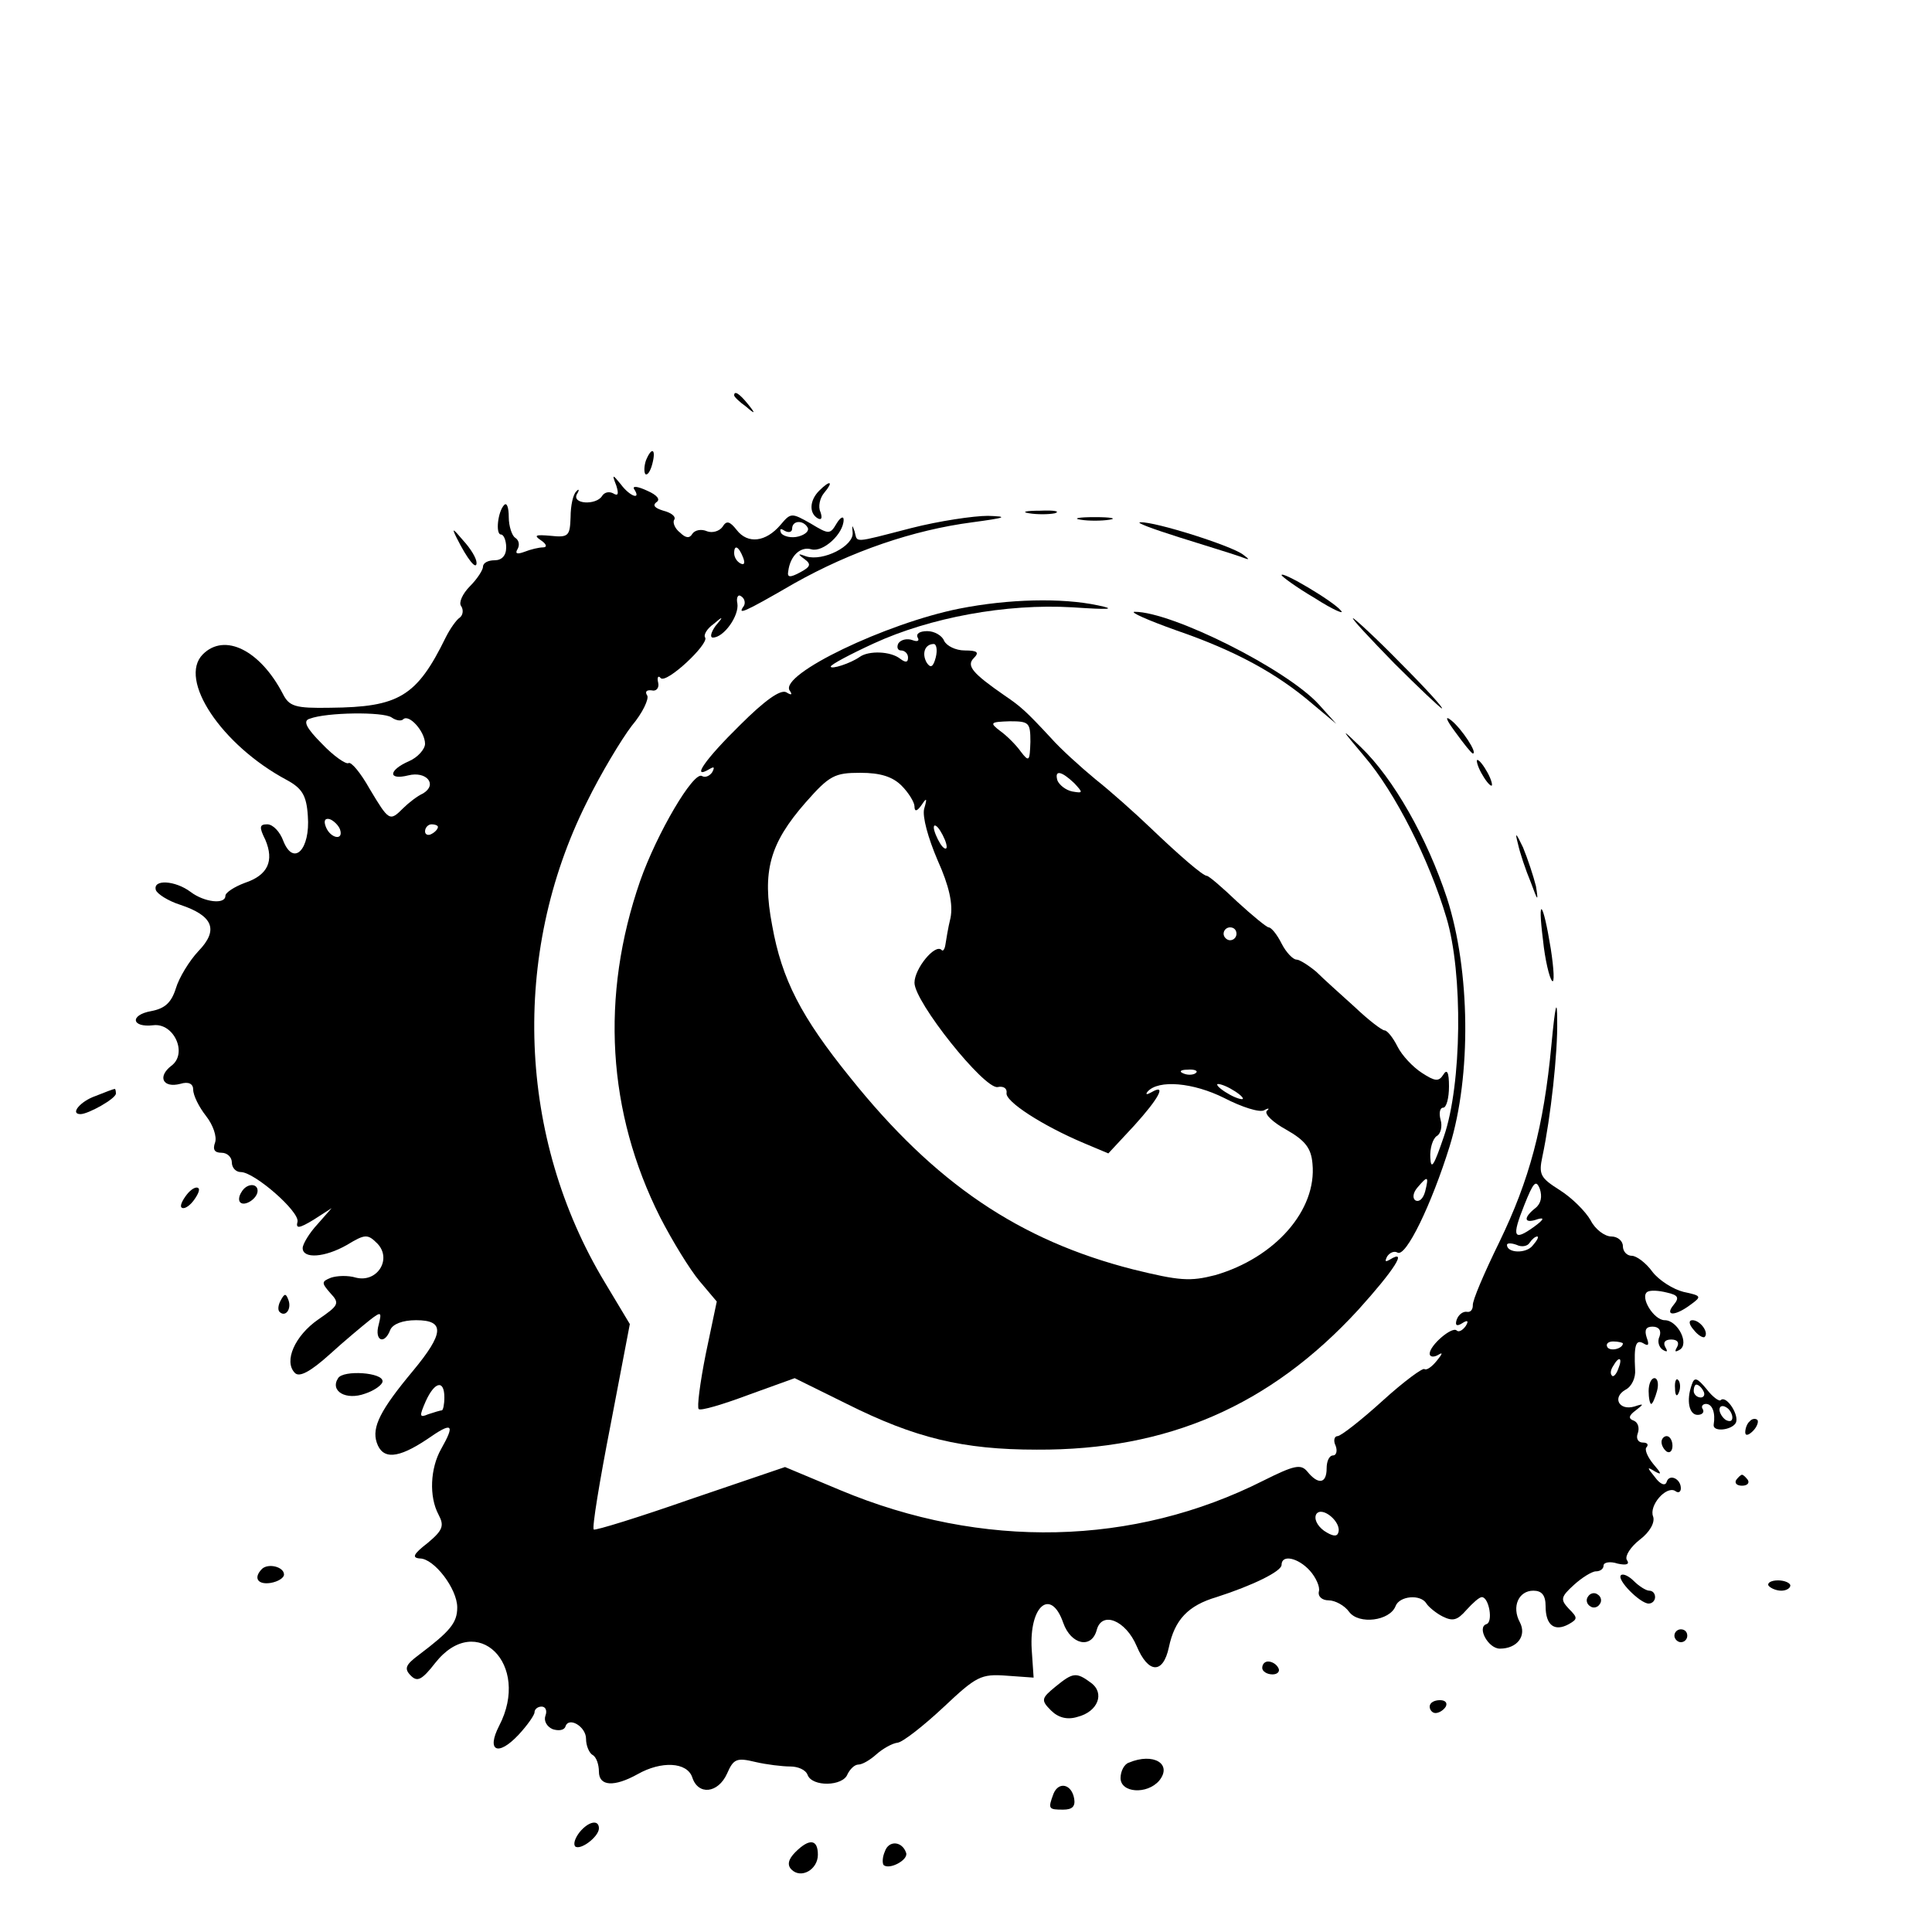 <?xml version="1.0" standalone="no"?>
<!DOCTYPE svg PUBLIC "-//W3C//DTD SVG 20010904//EN"
 "http://www.w3.org/TR/2001/REC-SVG-20010904/DTD/svg10.dtd">
<svg version="1.0" xmlns="http://www.w3.org/2000/svg"
 width="300pt" height="300pt" viewBox="0 0 300 300"
 preserveAspectRatio="xMidYMid meet">
<g transform="translate(0,300) scale(0.1,-0.1)"
fill="#000000" stroke="none">
<path d="M1140 2386 c0 -2 8 -10 18 -17 15 -13 16 -12 3 4 -13 16 -21 21 -21
13z"/>
<path d="M1003 2285 c-3 -9 -3 -18 -1 -21 3 -3 8 4 11 16 6 23 -1 27 -10 5z"/>
<path d="M957 2246 c4 -13 3 -17 -5 -12 -6 3 -13 2 -17 -4 -9 -15 -48 -13 -39
3 4 6 3 9 -1 4 -5 -4 -9 -22 -9 -40 -1 -29 -3 -32 -31 -29 -23 2 -27 1 -15 -7
9 -6 10 -11 3 -11 -6 0 -19 -3 -29 -7 -11 -4 -15 -3 -10 5 3 6 2 13 -4 17 -5
3 -10 18 -10 32 0 15 -3 23 -7 19 -10 -10 -14 -46 -5 -46 4 0 8 -9 8 -20 0
-13 -7 -20 -18 -20 -10 0 -18 -4 -18 -10 0 -5 -9 -19 -20 -30 -12 -12 -18 -26
-14 -31 4 -6 3 -14 -2 -18 -5 -3 -15 -17 -22 -31 -45 -92 -73 -108 -179 -109
-55 -1 -64 2 -74 22 -35 67 -90 95 -124 61 -39 -39 29 -141 130 -195 24 -13
31 -24 33 -56 4 -52 -22 -79 -38 -39 -5 14 -16 26 -25 26 -12 0 -13 -4 -3 -24
14 -33 4 -55 -32 -67 -16 -6 -30 -15 -30 -20 0 -14 -33 -10 -54 6 -24 18 -59
20 -54 3 2 -6 19 -17 38 -23 51 -17 60 -39 28 -72 -14 -15 -30 -41 -35 -58 -7
-22 -17 -31 -38 -35 -34 -6 -31 -26 3 -22 32 4 54 -44 28 -63 -22 -17 -13 -35
14 -28 13 4 20 0 20 -9 0 -9 9 -27 20 -41 11 -14 17 -32 14 -41 -4 -11 -1 -16
10 -16 9 0 16 -7 16 -15 0 -8 6 -15 14 -15 21 0 91 -61 88 -77 -3 -11 2 -11
25 3 l28 18 -22 -25 c-13 -14 -23 -31 -23 -37 0 -17 34 -15 69 5 28 17 32 17
47 2 23 -24 0 -61 -33 -53 -13 4 -30 3 -39 0 -15 -6 -15 -8 -1 -24 15 -16 13
-19 -19 -41 -36 -25 -54 -65 -36 -83 7 -7 24 2 54 29 23 21 52 45 62 53 18 14
19 13 14 -7 -7 -25 9 -32 18 -8 4 9 19 15 40 15 45 0 44 -20 -5 -79 -50 -60
-64 -87 -56 -111 9 -27 33 -25 78 5 40 28 44 24 22 -15 -17 -30 -19 -74 -4
-102 9 -17 7 -24 -17 -44 -22 -17 -25 -23 -12 -24 22 0 58 -47 58 -76 0 -24
-11 -37 -60 -74 -20 -15 -23 -21 -12 -32 10 -10 17 -7 38 20 64 81 149 -2 99
-98 -20 -39 -2 -48 30 -14 14 15 25 31 25 35 0 5 5 9 11 9 6 0 9 -6 6 -14 -3
-8 2 -17 11 -21 9 -3 18 -2 20 4 5 16 32 0 32 -19 0 -11 5 -22 10 -25 6 -3 10
-15 10 -26 0 -23 24 -24 60 -4 37 21 77 19 85 -5 9 -28 40 -25 54 6 10 23 15
25 44 18 17 -4 42 -7 54 -7 12 0 24 -5 27 -13 7 -19 55 -18 62 1 4 8 11 15 17
15 6 0 18 7 28 16 9 8 24 17 33 18 8 1 40 26 71 55 51 48 58 52 98 49 l42 -3
-3 44 c-4 68 30 96 49 41 12 -34 44 -41 52 -11 8 30 45 15 62 -25 18 -43 41
-44 50 -2 9 43 30 65 74 78 56 18 101 40 101 50 0 17 26 11 44 -9 9 -10 16
-25 14 -32 -2 -8 5 -14 15 -14 10 0 25 -8 32 -18 15 -20 63 -14 72 9 6 16 39
19 48 4 3 -5 15 -15 25 -20 16 -8 23 -6 37 10 10 11 20 20 24 20 11 0 18 -39
7 -42 -15 -5 3 -38 21 -38 27 0 42 20 31 41 -13 24 -2 49 21 49 13 0 19 -7 19
-24 0 -30 14 -40 36 -28 14 8 14 10 0 24 -13 14 -13 18 8 37 12 11 28 21 34
21 7 0 12 4 12 9 0 5 10 7 22 3 14 -3 19 -1 14 6 -3 6 6 20 20 31 16 12 24 27
21 36 -7 17 20 48 34 40 5 -4 9 -2 9 4 0 15 -18 23 -22 10 -2 -7 -10 -4 -18 7
-13 16 -13 17 0 9 11 -6 10 -3 -3 12 -9 11 -14 23 -10 26 3 4 1 7 -6 7 -7 0
-11 6 -8 14 3 8 1 17 -6 20 -9 3 -8 8 3 16 13 10 13 11 -2 6 -24 -7 -35 14
-14 26 10 5 16 19 15 31 -2 38 1 48 13 41 8 -5 9 -2 5 9 -4 12 -1 17 9 17 10
0 14 -6 11 -15 -4 -8 -1 -17 5 -21 7 -4 8 -3 4 4 -4 7 -1 12 9 12 10 0 13 -5
9 -12 -4 -7 -3 -8 4 -4 16 9 -3 46 -23 46 -17 0 -39 36 -27 44 5 3 18 2 30 -1
18 -4 20 -8 11 -19 -15 -18 2 -18 26 0 18 13 17 14 -11 20 -16 4 -38 18 -48
31 -10 14 -25 25 -32 25 -8 0 -14 7 -14 15 0 8 -8 15 -18 15 -10 0 -25 11 -32
25 -8 14 -29 35 -48 47 -30 19 -33 24 -27 52 13 61 24 162 23 211 0 36 -3 26
-9 -38 -12 -127 -34 -209 -81 -306 -23 -47 -42 -91 -41 -98 0 -7 -4 -11 -9
-10 -6 1 -13 -4 -16 -12 -3 -9 0 -11 8 -6 9 6 11 4 6 -4 -5 -7 -11 -10 -14 -7
-7 7 -42 -23 -42 -36 0 -5 6 -6 13 -2 8 5 7 2 -2 -9 -8 -10 -16 -15 -19 -13
-2 3 -32 -19 -65 -49 -33 -30 -65 -55 -70 -55 -5 0 -7 -7 -3 -15 3 -8 1 -15
-4 -15 -6 0 -10 -9 -10 -20 0 -24 -13 -26 -30 -5 -10 12 -20 10 -68 -14 -202
-102 -437 -107 -657 -15 l-86 36 -147 -50 c-80 -28 -148 -49 -150 -47 -3 2 9
75 26 162 l30 157 -39 65 c-135 224 -146 509 -28 745 22 45 54 98 70 119 17
20 27 42 24 47 -4 6 -1 9 7 8 7 -2 12 4 10 12 -2 8 0 12 4 7 9 -9 75 53 69 63
-3 4 3 14 13 21 15 13 16 12 3 -3 -7 -10 -9 -18 -4 -18 17 0 41 34 38 53 -2 9
1 15 6 11 5 -3 7 -10 4 -15 -10 -14 -3 -12 78 35 89 50 185 83 277 95 52 7 57
9 24 10 -22 0 -76 -8 -119 -19 -93 -24 -83 -23 -88 -5 -4 11 -4 10 -3 -2 2
-21 -46 -45 -72 -37 -13 5 -14 4 -3 -4 11 -8 10 -12 -7 -21 -15 -8 -20 -8 -18
2 3 24 19 39 36 34 18 -5 50 24 50 46 0 6 -5 4 -11 -6 -10 -17 -12 -17 -40 0
-30 17 -31 17 -47 -2 -23 -27 -51 -30 -68 -8 -11 14 -16 15 -22 5 -5 -7 -16
-10 -24 -7 -9 4 -19 2 -23 -4 -4 -7 -10 -7 -19 2 -8 6 -12 16 -9 20 3 5 -5 11
-17 14 -13 4 -17 8 -11 13 7 4 2 11 -14 18 -15 7 -24 8 -20 2 11 -17 -7 -11
-21 8 -13 16 -14 16 -7 -2z m297 -65 c3 -5 -3 -11 -14 -14 -11 -3 -23 0 -27 5
-3 7 -1 8 5 4 7 -4 12 -2 12 3 0 13 17 14 24 2z m-100 -47 c3 -8 2 -12 -4 -9
-6 3 -10 10 -10 16 0 14 7 11 14 -7z m-528 -251 c9 9 34 -19 34 -38 0 -8 -11
-21 -25 -27 -32 -14 -33 -30 -1 -22 28 7 46 -14 23 -28 -9 -4 -23 -15 -31 -23
-21 -21 -22 -20 -52 30 -14 25 -29 43 -33 40 -4 -2 -23 11 -41 30 -25 25 -30
36 -19 39 26 10 114 11 127 2 7 -5 15 -6 18 -3z m-98 -171 c6 -18 -15 -14 -22
4 -4 10 -1 14 6 12 6 -2 14 -10 16 -16z m152 4 c0 -3 -4 -8 -10 -11 -5 -3 -10
-1 -10 4 0 6 5 11 10 11 6 0 10 -2 10 -4z m1704 -592 c-19 -15 -18 -25 4 -17
11 3 9 -1 -6 -12 -32 -23 -35 -16 -15 34 14 35 18 40 24 25 4 -12 2 -23 -7
-30z m-4 -58 c-10 -13 -40 -12 -40 1 0 3 7 3 15 0 8 -4 17 -2 20 3 4 6 9 10
12 10 3 0 0 -6 -7 -14z m140 -152 c0 -8 -19 -13 -24 -6 -3 5 1 9 9 9 8 0 15
-2 15 -3z m-7 -39 c-3 -9 -8 -14 -10 -11 -3 3 -2 9 2 15 9 16 15 13 8 -4z
m-1823 -45 c0 -11 -2 -20 -4 -20 -2 0 -12 -3 -21 -6 -14 -6 -14 -3 -4 20 14
31 29 34 29 6z m1388 -210 c-2 -7 -10 -5 -22 3 -11 8 -16 19 -12 26 9 13 40
-13 34 -29z"/>
<path d="M1272 2238 c-15 -15 -16 -35 -2 -43 6 -3 7 1 4 10 -4 8 -1 22 6 30
15 18 9 20 -8 3z"/>
<path d="M1598 2203 c12 -2 30 -2 40 0 9 3 -1 5 -23 4 -22 0 -30 -2 -17 -4z"/>
<path d="M1678 2193 c12 -2 32 -2 45 0 12 2 2 4 -23 4 -25 0 -35 -2 -22 -4z"/>
<path d="M1830 2166 c41 -13 84 -26 95 -30 16 -6 17 -6 5 3 -19 14 -136 51
-159 50 -9 0 18 -10 59 -23z"/>
<path d="M709 2165 c17 -34 31 -51 31 -39 0 7 -9 22 -21 35 -16 19 -18 20 -10
4z"/>
<path d="M1990 2107 c0 -2 23 -19 52 -36 28 -18 47 -26 40 -19 -11 14 -92 62
-92 55z"/>
<path d="M1490 2055 c-115 -23 -279 -102 -264 -127 5 -7 3 -8 -5 -3 -9 5 -34
-13 -72 -51 -54 -53 -77 -86 -47 -68 7 4 8 3 4 -5 -4 -6 -11 -9 -16 -6 -13 8
-70 -89 -96 -163 -62 -179 -51 -359 31 -522 19 -37 46 -81 61 -99 l27 -32 -17
-81 c-9 -45 -14 -84 -11 -86 3 -3 37 7 77 22 l72 26 81 -40 c106 -53 180 -71
295 -71 203 -1 362 68 499 217 56 62 78 96 49 78 -7 -4 -8 -3 -4 5 4 6 11 9
16 6 13 -8 53 75 81 165 34 110 32 273 -4 385 -31 94 -83 186 -134 235 -32 31
-32 30 6 -15 47 -55 100 -159 127 -250 26 -86 24 -259 -4 -340 -15 -44 -20
-53 -21 -33 -1 15 4 30 10 34 6 3 9 15 6 25 -3 11 -1 19 4 19 5 0 9 15 9 33 0
22 -3 28 -9 18 -7 -11 -13 -10 -33 3 -14 9 -31 27 -38 41 -7 14 -16 25 -20 25
-4 0 -25 16 -46 36 -21 19 -49 44 -60 55 -12 10 -26 19 -31 19 -5 0 -16 11
-23 25 -7 14 -16 25 -20 25 -3 0 -25 18 -49 40 -23 22 -44 40 -47 40 -6 0 -42
31 -88 75 -23 22 -61 56 -85 75 -23 19 -55 48 -69 64 -39 42 -47 49 -72 66
-49 34 -60 46 -48 58 9 9 6 12 -14 12 -14 0 -28 7 -32 15 -3 8 -15 15 -26 15
-12 0 -18 -4 -15 -10 3 -5 0 -7 -8 -4 -8 3 -18 1 -22 -5 -3 -6 -1 -11 4 -11 6
0 11 -5 11 -11 0 -8 -4 -8 -12 -2 -15 12 -49 13 -63 3 -14 -10 -45 -20 -45
-15 0 3 30 19 67 36 87 40 205 62 308 56 59 -4 69 -3 40 3 -56 12 -139 10
-215 -5z m-37 -76 c-4 -15 -8 -17 -14 -8 -8 14 -3 29 11 29 4 0 6 -9 3 -21z
m147 -131 c-1 -30 -2 -32 -15 -15 -7 10 -22 25 -32 32 -17 13 -15 14 15 15 30
0 32 -2 32 -32z m-200 -68 c11 -11 20 -26 20 -32 0 -9 4 -8 11 2 8 12 9 11 4
-6 -3 -12 6 -45 21 -80 18 -40 24 -68 20 -89 -4 -16 -7 -36 -8 -42 -1 -7 -4
-11 -6 -8 -10 10 -42 -29 -42 -51 0 -30 108 -165 129 -162 9 2 15 -2 14 -9 -3
-13 56 -51 120 -78 l38 -16 40 43 c39 43 51 66 27 52 -7 -4 -10 -4 -6 1 17 19
71 14 119 -10 27 -14 55 -23 62 -19 7 4 9 3 4 -1 -4 -5 10 -18 30 -29 30 -17
39 -29 41 -53 7 -72 -58 -146 -151 -173 -39 -10 -55 -9 -128 9 -176 45 -307
133 -439 298 -76 94 -106 152 -121 236 -16 84 -4 127 52 191 37 42 45 46 85
46 31 0 50 -6 64 -20z m268 4 c14 -15 14 -16 -3 -13 -10 2 -20 10 -23 17 -5
17 6 15 26 -4z m-198 -99 c0 -5 -5 -3 -10 5 -5 8 -10 20 -10 25 0 6 5 3 10 -5
5 -8 10 -19 10 -25z m450 -135 c0 -5 -4 -10 -10 -10 -5 0 -10 5 -10 10 0 6 5
10 10 10 6 0 10 -4 10 -10z m-63 -216 c-3 -3 -12 -4 -19 -1 -8 3 -5 6 6 6 11
1 17 -2 13 -5z m73 -40 c0 -2 -9 0 -20 6 -11 6 -20 13 -20 16 0 2 9 0 20 -6
11 -6 20 -13 20 -16z m283 -144 c-3 -11 -9 -17 -15 -14 -5 3 -4 12 3 20 16 19
18 18 12 -6z"/>
<path d="M1827 2021 c90 -31 155 -66 211 -114 l37 -31 -27 30 c-50 55 -228
144 -286 144 -9 0 20 -13 65 -29z"/>
<path d="M2165 1970 c38 -38 72 -70 74 -70 3 0 -26 32 -64 70 -38 39 -72 70
-74 70 -3 0 26 -31 64 -70z"/>
<path d="M2260 1863 c13 -18 25 -33 27 -33 8 0 -17 38 -33 51 -11 9 -9 2 6
-18z"/>
<path d="M2300 1800 c6 -11 13 -20 16 -20 2 0 0 9 -6 20 -6 11 -13 20 -16 20
-2 0 0 -9 6 -20z"/>
<path d="M2357 1690 c3 -14 12 -41 20 -60 11 -30 12 -31 8 -6 -4 16 -13 43
-20 60 -11 23 -13 25 -8 6z"/>
<path d="M2396 1540 c3 -30 10 -59 14 -63 4 -5 3 18 -2 50 -12 74 -21 84 -12
13z"/>
<path d="M148 1298 c-23 -8 -40 -28 -23 -28 12 0 55 24 55 32 0 4 -1 8 -2 7
-2 0 -15 -5 -30 -11z"/>
<path d="M290 1145 c-7 -9 -11 -18 -8 -20 3 -3 11 1 18 10 7 9 11 18 8 20 -3
3 -11 -1 -18 -10z"/>
<path d="M375 1149 c-4 -6 -5 -13 -2 -16 7 -7 27 6 27 18 0 12 -17 12 -25 -2z"/>
<path d="M436 981 c-4 -7 -5 -15 -2 -18 9 -9 19 4 14 18 -4 11 -6 11 -12 0z"/>
<path d="M2630 935 c7 -9 15 -13 17 -11 7 7 -7 26 -19 26 -6 0 -6 -6 2 -15z"/>
<path d="M525 860 c-13 -20 12 -35 42 -24 15 5 27 14 27 19 1 14 -61 18 -69 5z"/>
<path d="M2560 840 c0 -11 2 -20 4 -20 2 0 6 9 9 20 3 11 1 20 -4 20 -5 0 -9
-9 -9 -20z"/>
<path d="M2601 844 c0 -11 3 -14 6 -6 3 7 2 16 -1 19 -3 4 -6 -2 -5 -13z"/>
<path d="M2627 850 c-9 -25 -4 -47 9 -47 7 0 11 4 8 9 -3 4 0 8 5 8 10 0 15
-14 12 -32 -2 -12 27 -9 34 2 7 11 -14 44 -23 36 -2 -3 -13 5 -22 17 -15 18
-19 19 -23 7z m18 -10 c3 -5 1 -10 -4 -10 -6 0 -11 5 -11 10 0 6 2 10 4 10 3
0 8 -4 11 -10z m45 -41 c0 -6 -4 -7 -10 -4 -5 3 -10 11 -10 16 0 6 5 7 10 4 6
-3 10 -11 10 -16z"/>
<path d="M2717 793 c-4 -3 -7 -11 -7 -17 0 -6 5 -5 12 2 6 6 9 14 7 17 -3 3
-9 2 -12 -2z"/>
<path d="M2580 761 c0 -6 4 -12 8 -15 5 -3 9 1 9 9 0 8 -4 15 -9 15 -4 0 -8
-4 -8 -9z"/>
<path d="M2696 702 c-3 -5 1 -9 9 -9 8 0 12 4 9 9 -3 4 -7 8 -9 8 -2 0 -6 -4
-9 -8z"/>
<path d="M407 564 c-14 -14 -7 -25 13 -22 12 2 21 8 21 13 0 12 -24 18 -34 9z"/>
<path d="M2517 554 c-7 -7 30 -44 43 -44 6 0 10 5 10 10 0 6 -4 10 -9 10 -5 0
-16 7 -24 15 -8 8 -17 12 -20 9z"/>
<path d="M2746 538 c3 -4 12 -8 20 -8 8 0 14 4 14 8 0 4 -9 8 -19 8 -11 0 -17
-4 -15 -8z"/>
<path d="M2466 521 c-4 -5 -2 -12 3 -15 5 -4 12 -2 15 3 4 5 2 12 -3 15 -5 4
-12 2 -15 -3z"/>
<path d="M2600 460 c0 -5 5 -10 10 -10 6 0 10 5 10 10 0 6 -4 10 -10 10 -5 0
-10 -4 -10 -10z"/>
<path d="M1960 410 c0 -5 7 -10 16 -10 8 0 12 5 9 10 -3 6 -10 10 -16 10 -5 0
-9 -4 -9 -10z"/>
<path d="M1639 381 c-22 -18 -23 -21 -7 -37 11 -11 25 -15 41 -10 32 8 43 37
21 53 -23 17 -28 16 -55 -6z"/>
<path d="M2220 350 c0 -5 4 -10 9 -10 6 0 13 5 16 10 3 6 -1 10 -9 10 -9 0
-16 -4 -16 -10z"/>
<path d="M1753 263 c-7 -2 -13 -13 -13 -24 0 -23 41 -26 60 -4 21 26 -9 44
-47 28z"/>
<path d="M1636 215 c-9 -24 -8 -25 15 -25 14 0 19 5 17 17 -4 23 -24 27 -32 8z"/>
<path d="M900 155 c-7 -9 -10 -18 -7 -22 8 -7 37 15 37 28 0 14 -16 11 -30 -6z"/>
<path d="M1235 124 c-11 -11 -13 -20 -6 -27 15 -15 41 0 41 23 0 24 -13 26
-35 4z"/>
<path d="M1374 125 c-4 -9 -4 -18 -2 -21 9 -8 39 8 35 19 -6 18 -27 20 -33 2z"/>
</g>
</svg>
